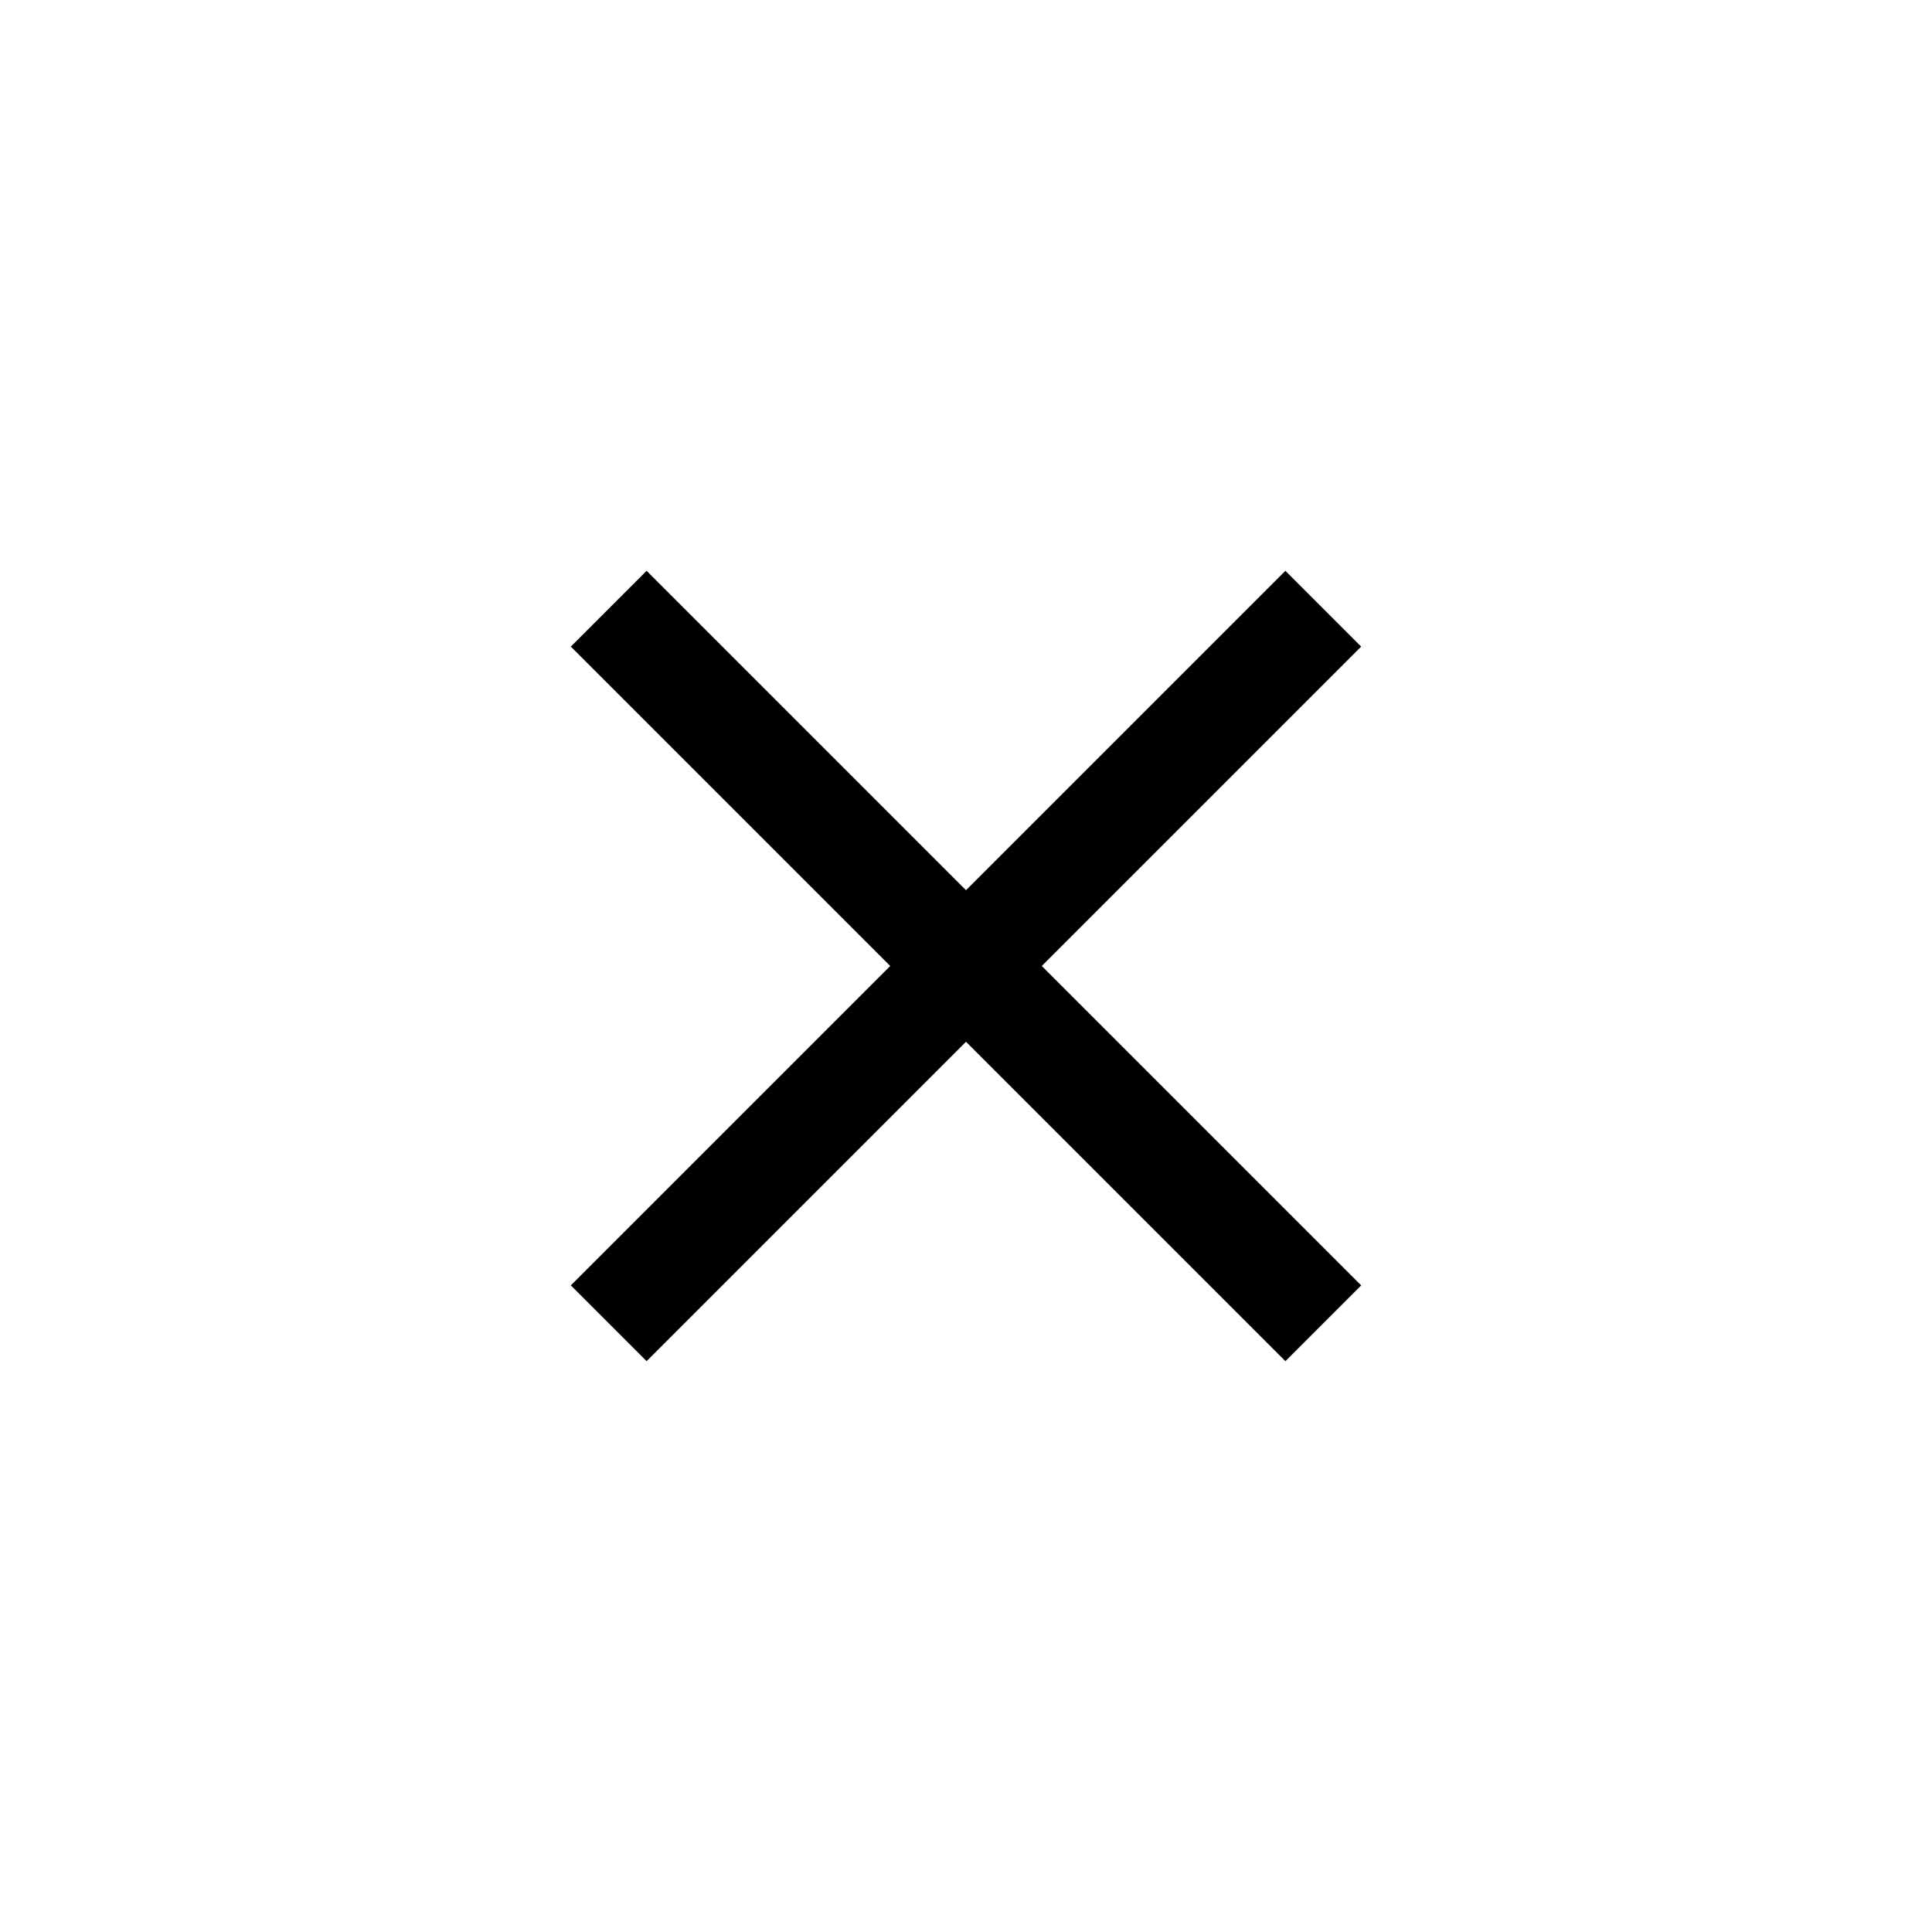 <?xml version="1.0" encoding="UTF-8"?>
<svg width="44px" height="44px" viewBox="0 0 44 44" version="1.1" xmlns="http://www.w3.org/2000/svg" xmlns:xlink="http://www.w3.org/1999/xlink">
  <g stroke="none" stroke-width="1" fill="none" fill-rule="evenodd">
    <g transform="translate(-698, -951)" fill="currentColor" fill-rule="nonzero">
      <g transform="translate(0, 606)">
        <g transform="translate(698, 345)">
          <g transform="translate(13, 13)">
            <path d="M18,1.726 C18,1.726 16.274,0 16.274,0 L9,7.274 L1.726,0 C1.726,0 0,1.726 0,1.726 L7.274,9 L0,16.274 C0,16.274 1.726,18 1.726,18 L9,10.726 L16.274,18 C16.274,18 18,16.274 18,16.274 L10.726,9 L18,1.726 Z"></path>
          </g>
        </g>
      </g>
    </g>
  </g>
</svg>
